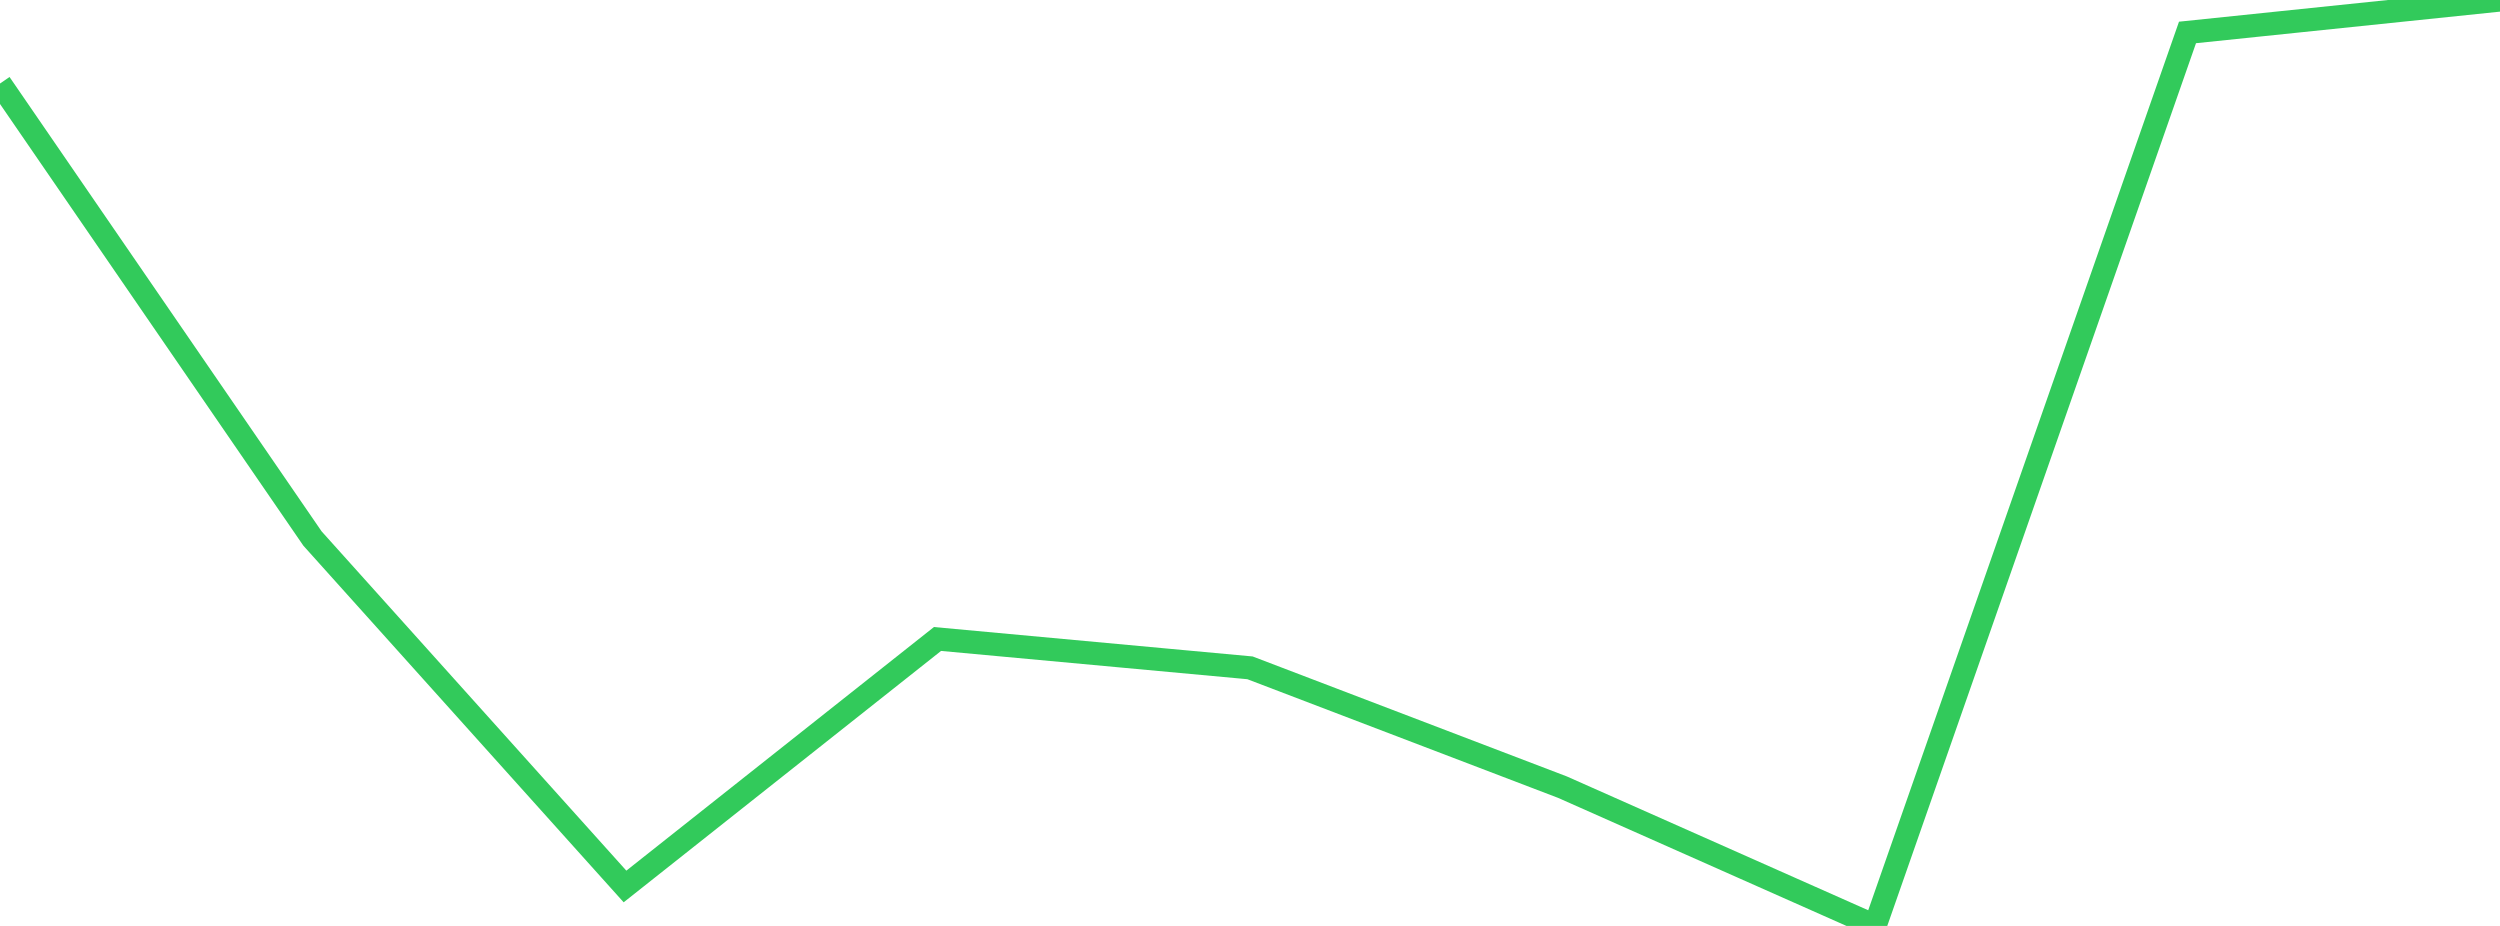 <?xml version="1.0" standalone="no"?>
<!DOCTYPE svg PUBLIC "-//W3C//DTD SVG 1.1//EN" "http://www.w3.org/Graphics/SVG/1.1/DTD/svg11.dtd">

<svg width="135" height="50" viewBox="0 0 135 50" preserveAspectRatio="none" 
  xmlns="http://www.w3.org/2000/svg"
  xmlns:xlink="http://www.w3.org/1999/xlink">


<polyline points="0.0, 4.511 16.875, 29.081 33.75, 47.87 50.625, 34.505 67.5, 36.063 84.375, 42.507 101.25, 50.0 118.125, 1.752 135.0, 0.0" fill="none" stroke="#32ca5b" stroke-width="1.25"/>

</svg>